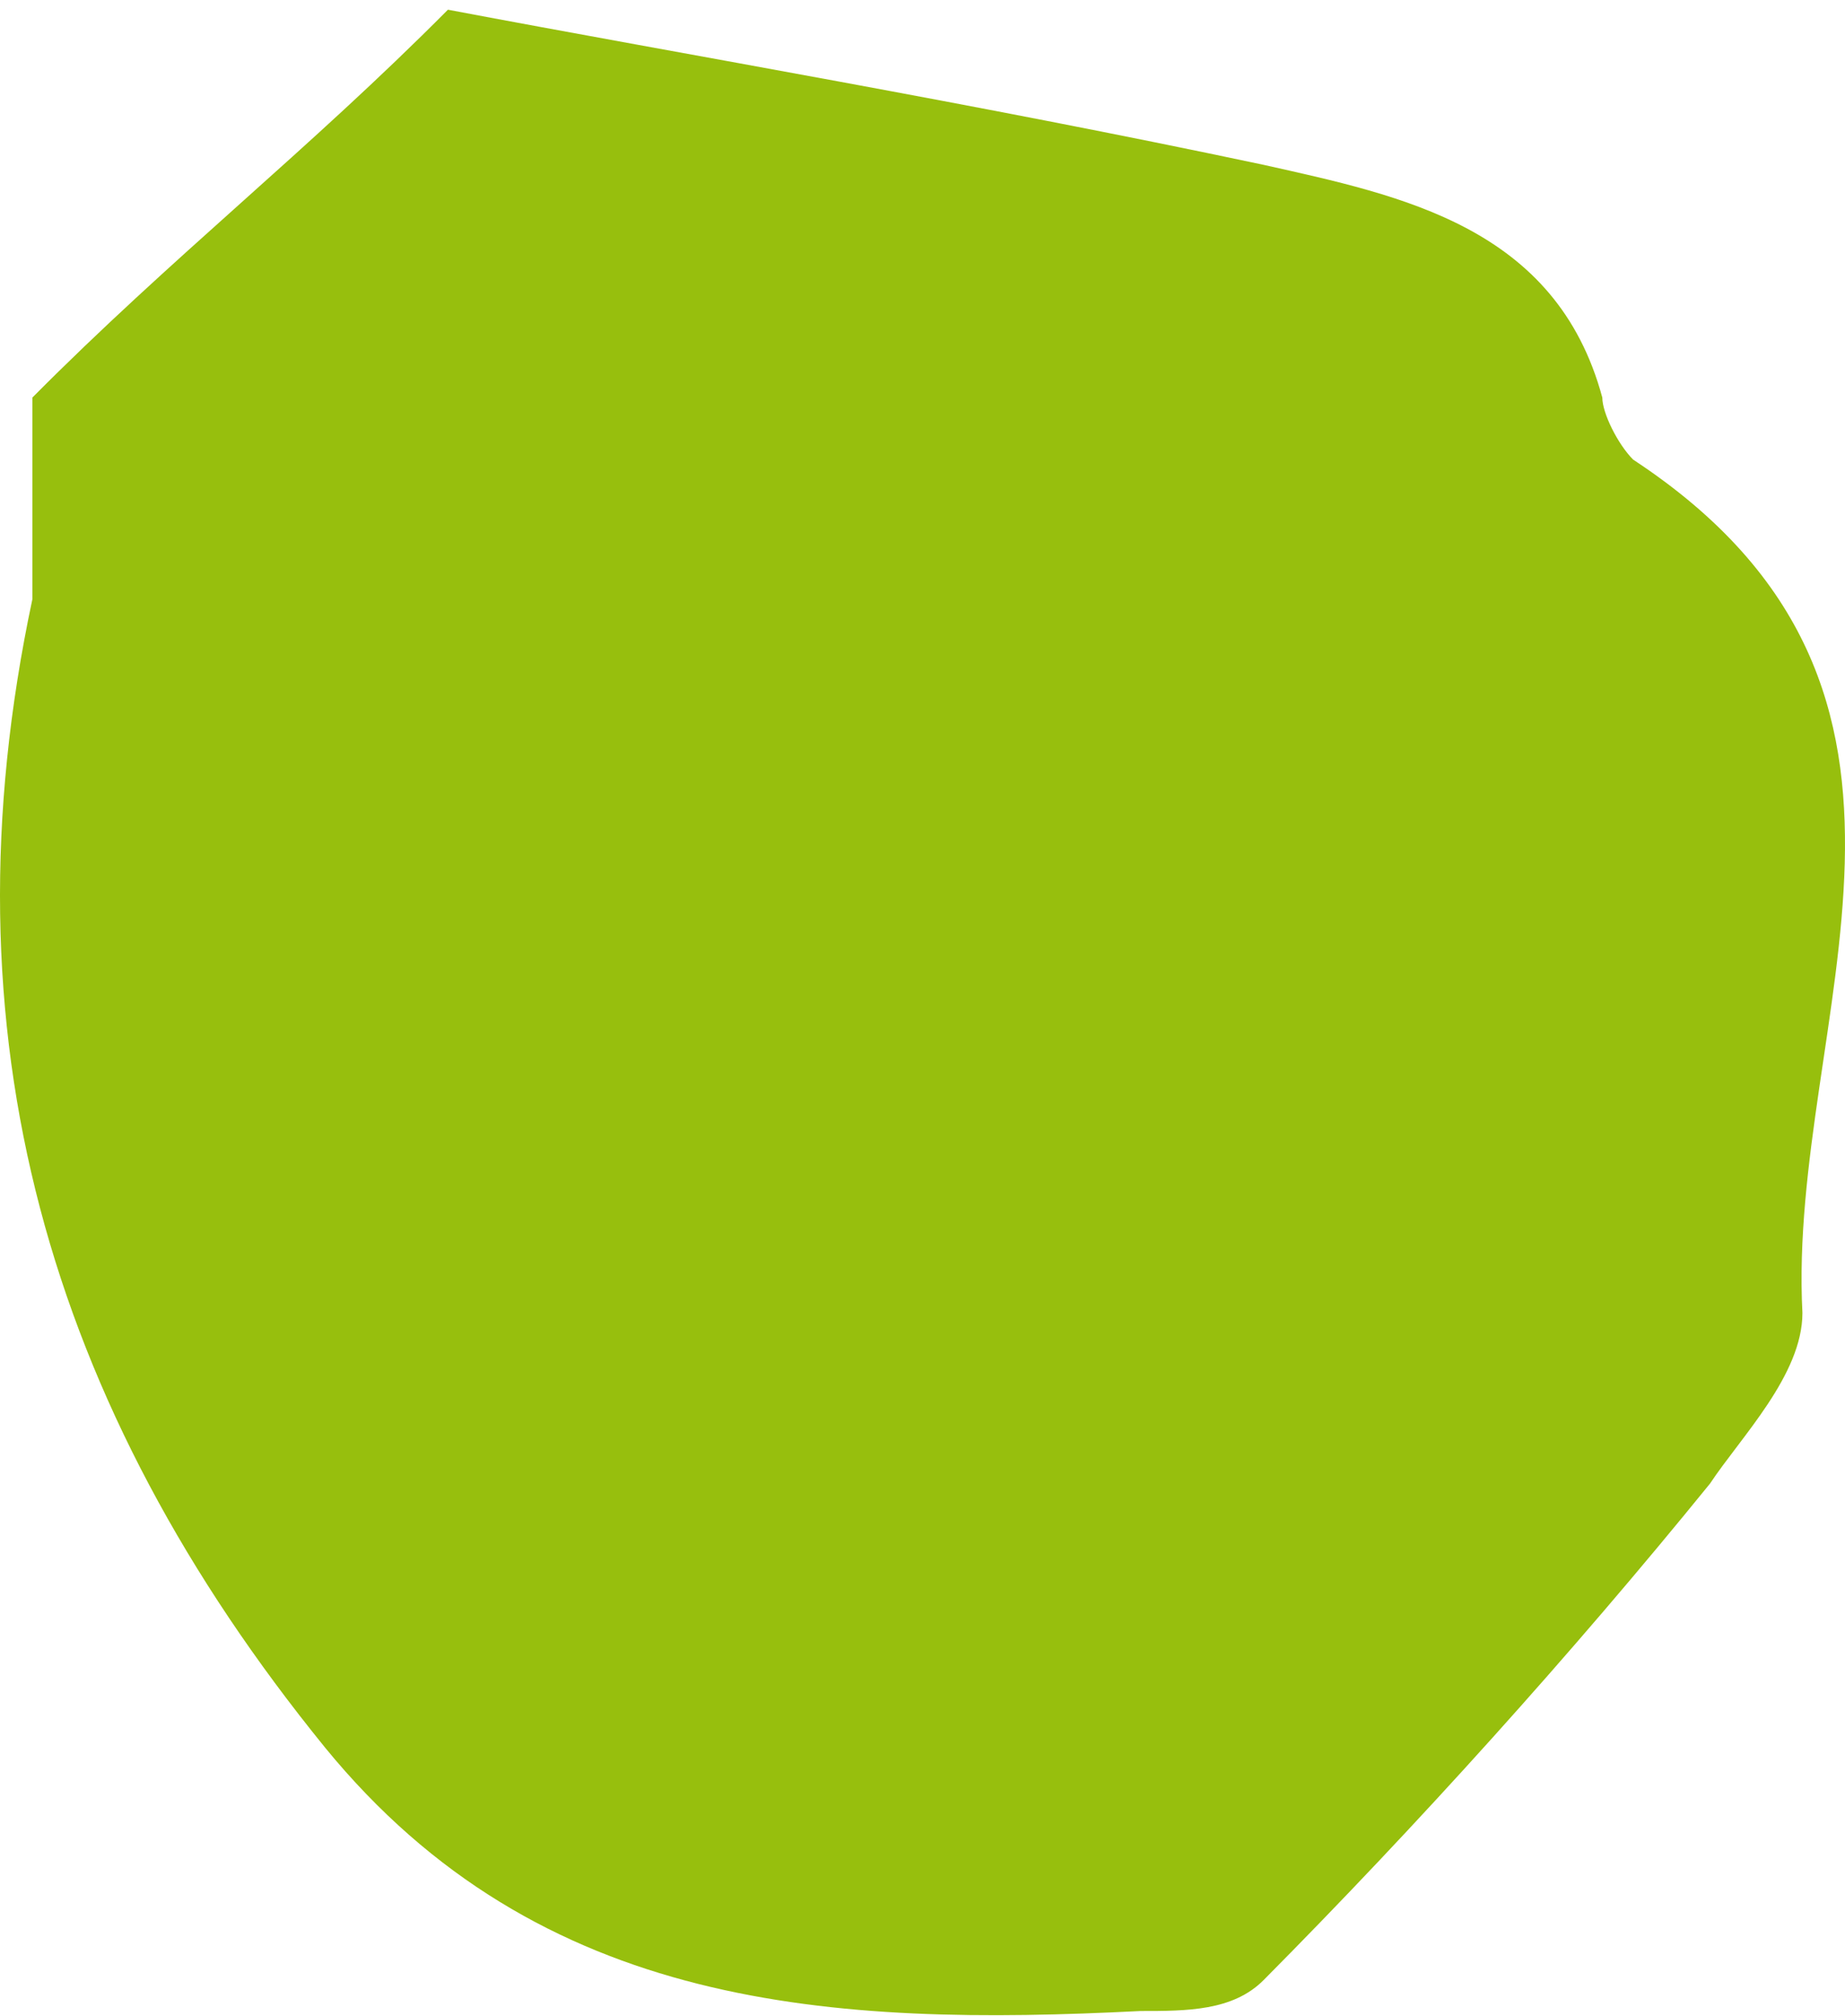 <svg width="173" height="189" viewBox="0 0 173 189" fill="none" xmlns="http://www.w3.org/2000/svg">
<path fill-rule="evenodd" clip-rule="evenodd" d="M3.035 37.269C16.023 24.18 29.012 13.999 42 0.91C65.094 5.273 91.071 9.636 118.492 15.454C131.484 18.362 145.917 21.269 150.244 37.269C150.244 38.721 151.689 41.632 153.133 43.084C186.327 64.902 167.563 95.442 169.008 123.075C169.008 128.89 163.236 134.708 160.346 139.071C147.358 155.067 132.925 171.067 118.492 185.611C115.606 188.519 111.279 188.518 106.948 188.518C78.082 189.974 50.661 188.519 30.456 163.793C4.476 131.801 -5.626 96.894 3.035 56.176C3.035 51.809 3.035 44.539 3.035 37.269Z" fill="#97BF0D"/>
</svg>
